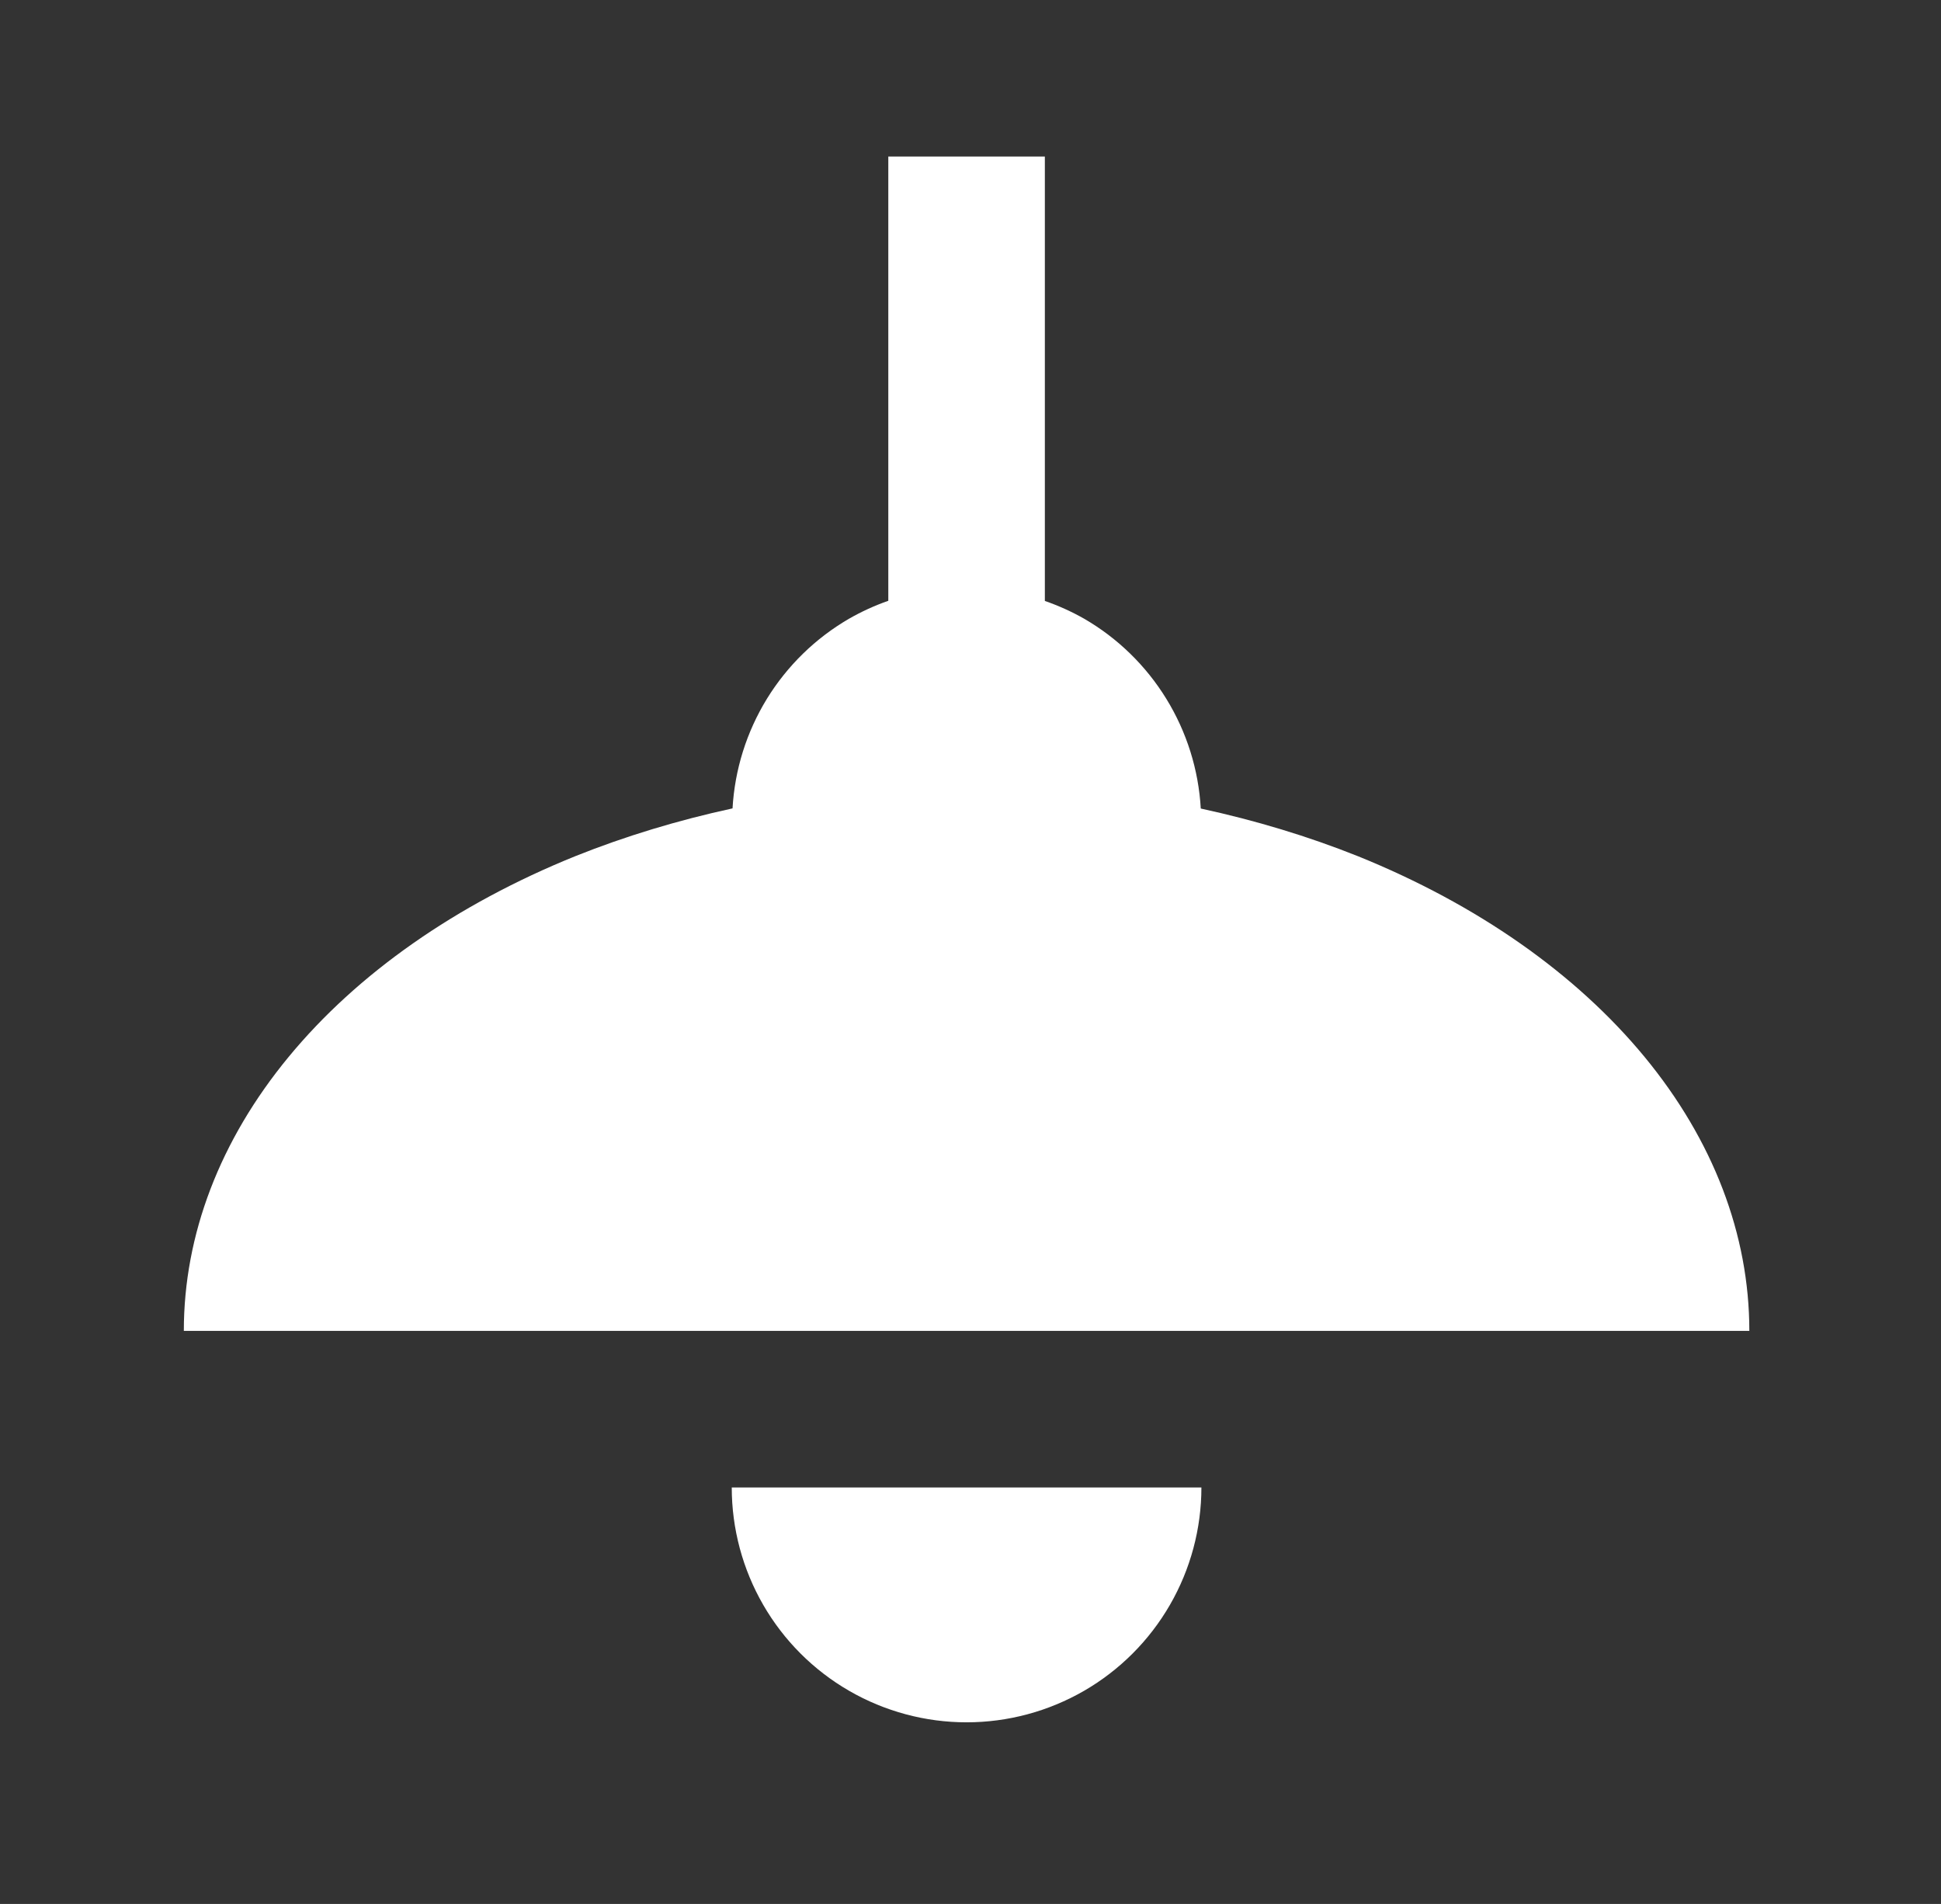 <svg width="52" height="51" viewBox="0 0 52 51" fill="none" xmlns="http://www.w3.org/2000/svg">
<rect x="0" y="0" width="52" height="51" fill="#333333" stroke="none"/>
<path d="M23.798 4.194V16.093C23.435 16.22 23.084 16.38 22.75 16.571C21.849 17.093 21.092 17.831 20.546 18.718C20.001 19.606 19.684 20.614 19.625 21.654C18.157 21.972 16.744 22.401 15.41 22.935C12.222 24.224 9.574 26.077 7.734 28.309C5.893 30.541 4.924 33.072 4.925 35.65H46.865C46.866 33.072 45.897 30.541 44.057 28.309C42.216 26.077 39.569 24.224 36.38 22.935C35.048 22.403 33.636 21.975 32.169 21.658C32.11 20.617 31.793 19.608 31.247 18.72C30.701 17.831 29.943 17.093 29.041 16.571C28.706 16.381 28.355 16.223 27.992 16.097V4.194H23.798ZM19.604 39.844C19.604 40.948 19.895 42.033 20.447 42.989C20.999 43.945 21.793 44.74 22.75 45.292C23.706 45.844 24.791 46.135 25.895 46.135C26.999 46.135 28.084 45.844 29.041 45.292C29.997 44.74 30.791 43.945 31.343 42.989C31.895 42.033 32.186 40.948 32.186 39.844H19.604Z" fill="white"/>
</svg>
